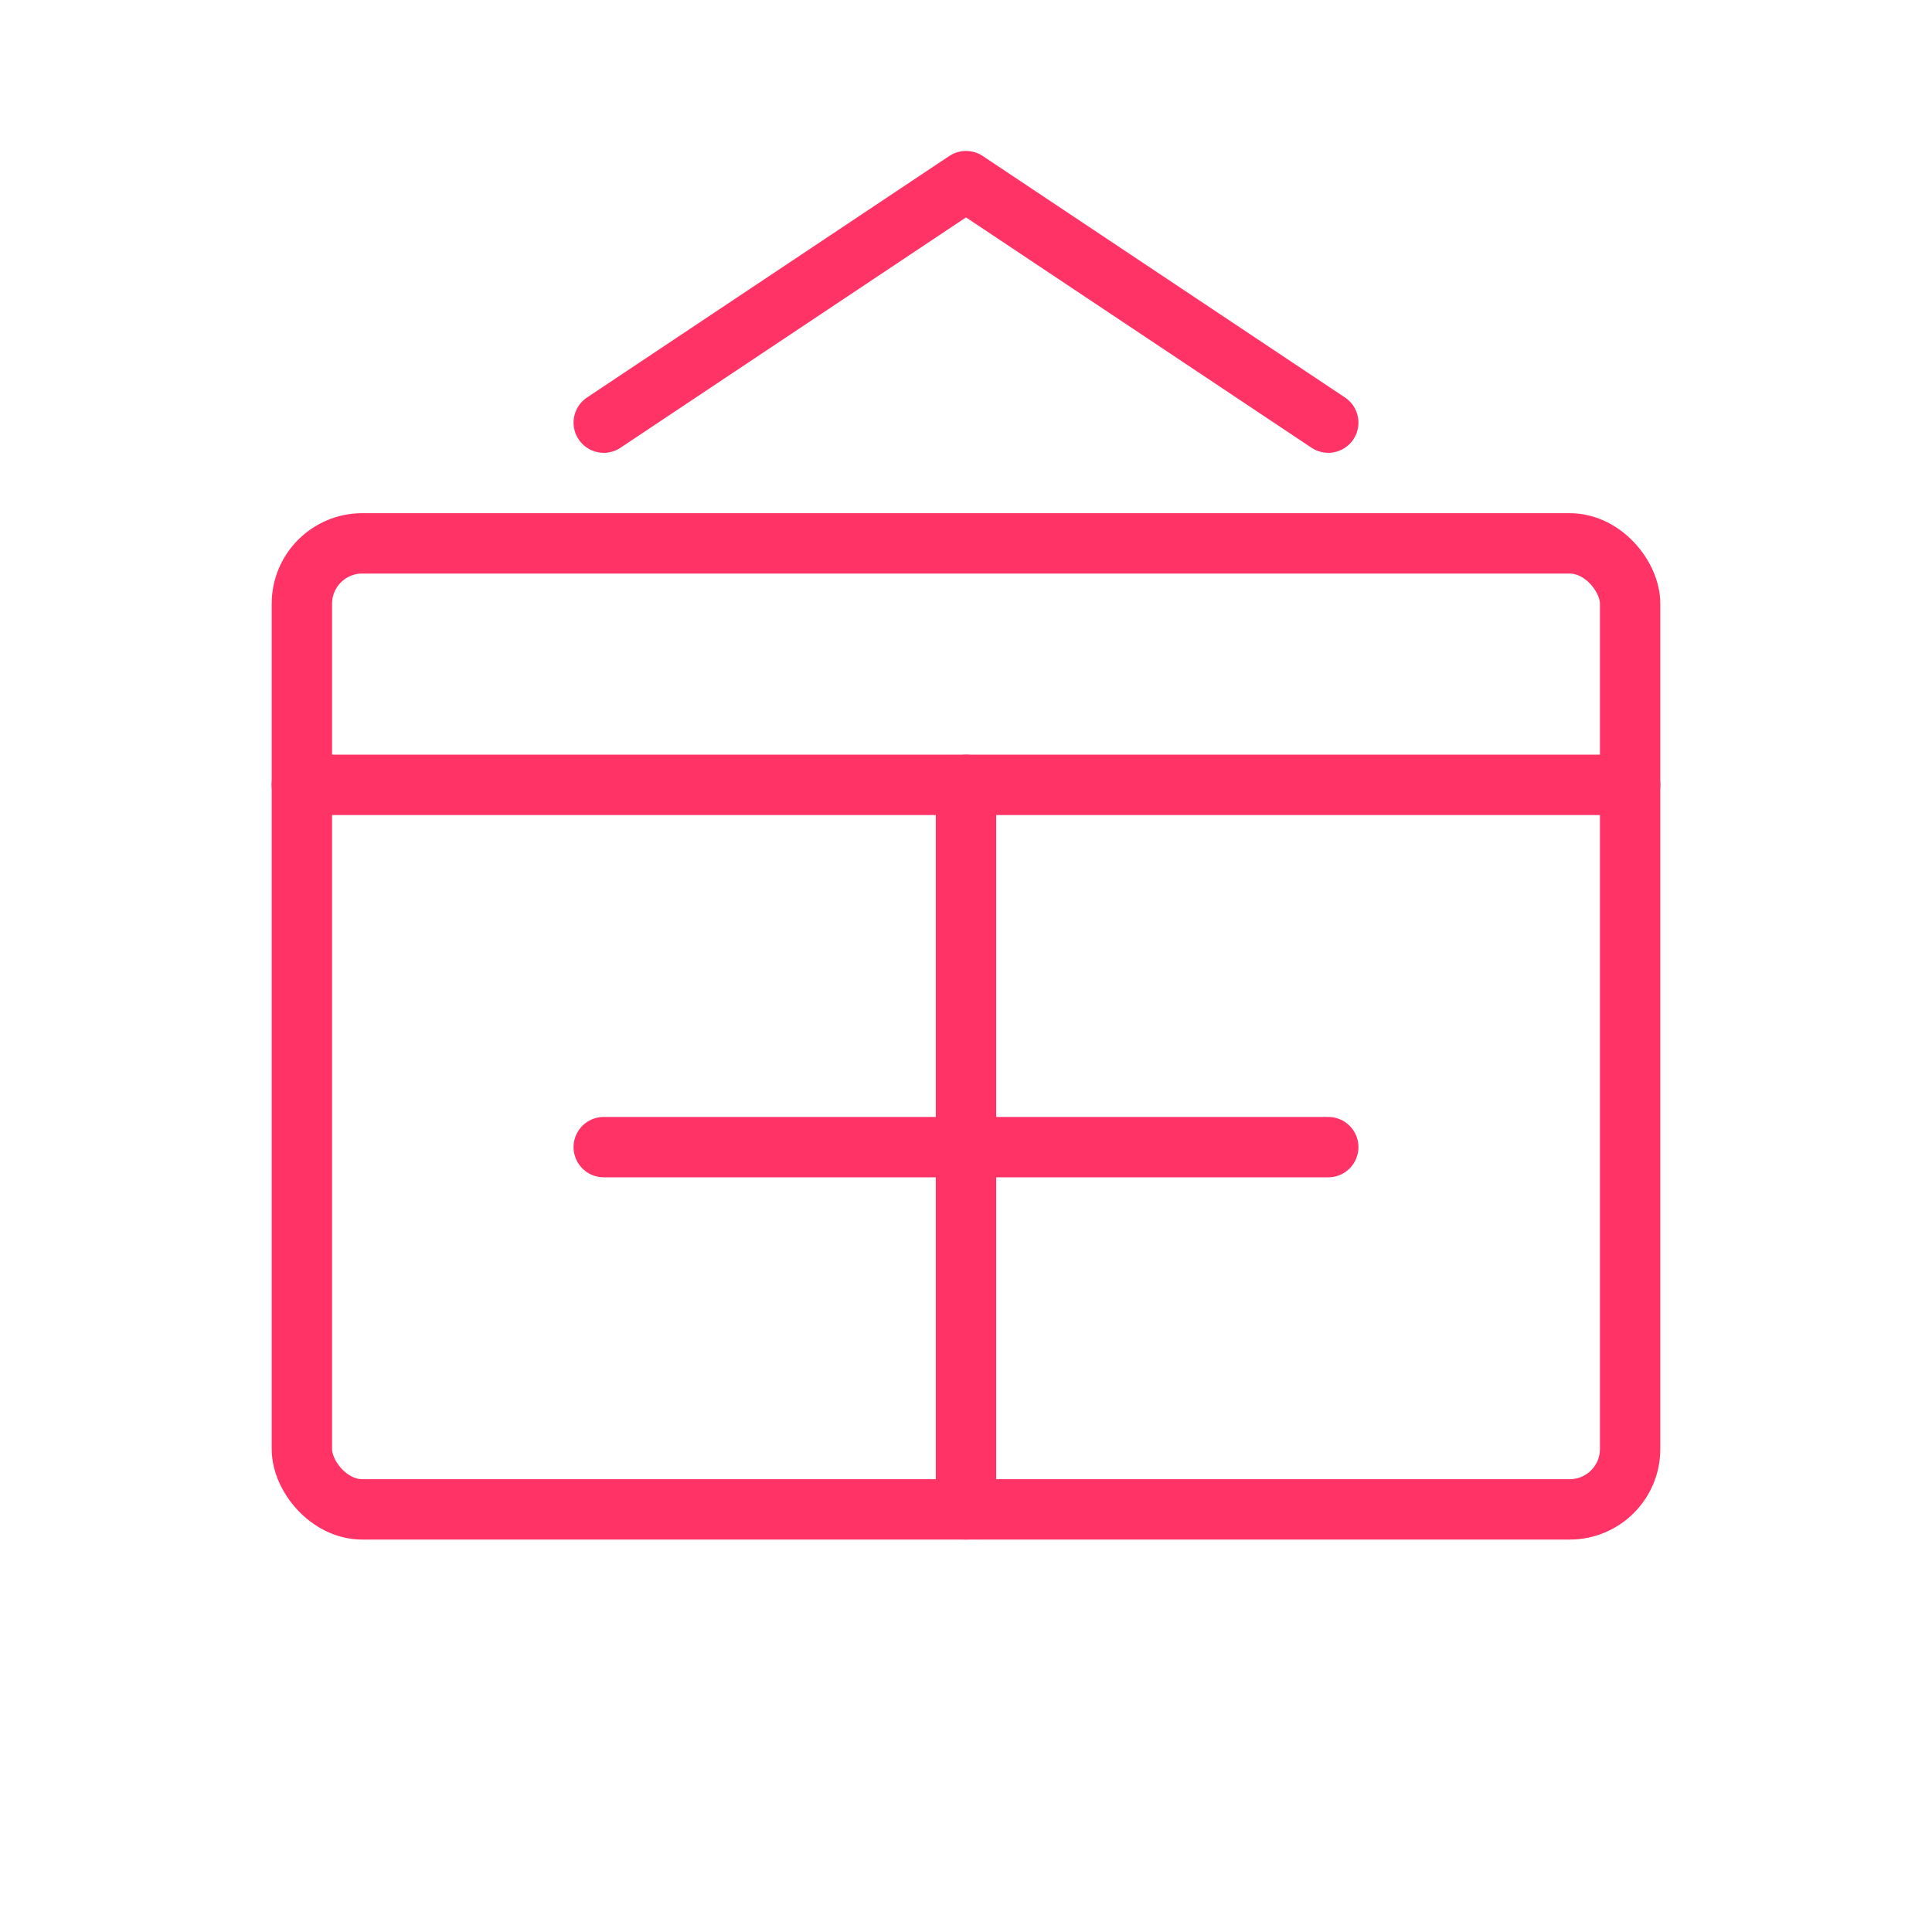 <svg xmlns="http://www.w3.org/2000/svg" width="64" height="64" viewBox="0 0 64 64" fill="none" stroke="#ff3366" stroke-width="2">
  <rect x="10" y="18" width="44" height="32" rx="2" stroke-linecap="round" stroke-linejoin="round"/>
  <path d="M10 26H54" stroke-linecap="round" stroke-linejoin="round"/>
  <path d="M20 14L32 6L44 14" stroke-linecap="round" stroke-linejoin="round"/>
  <path d="M32 26V50" stroke-linecap="round" stroke-linejoin="round"/>
  <path d="M20 38H44" stroke-linecap="round" stroke-linejoin="round"/>
</svg> 
